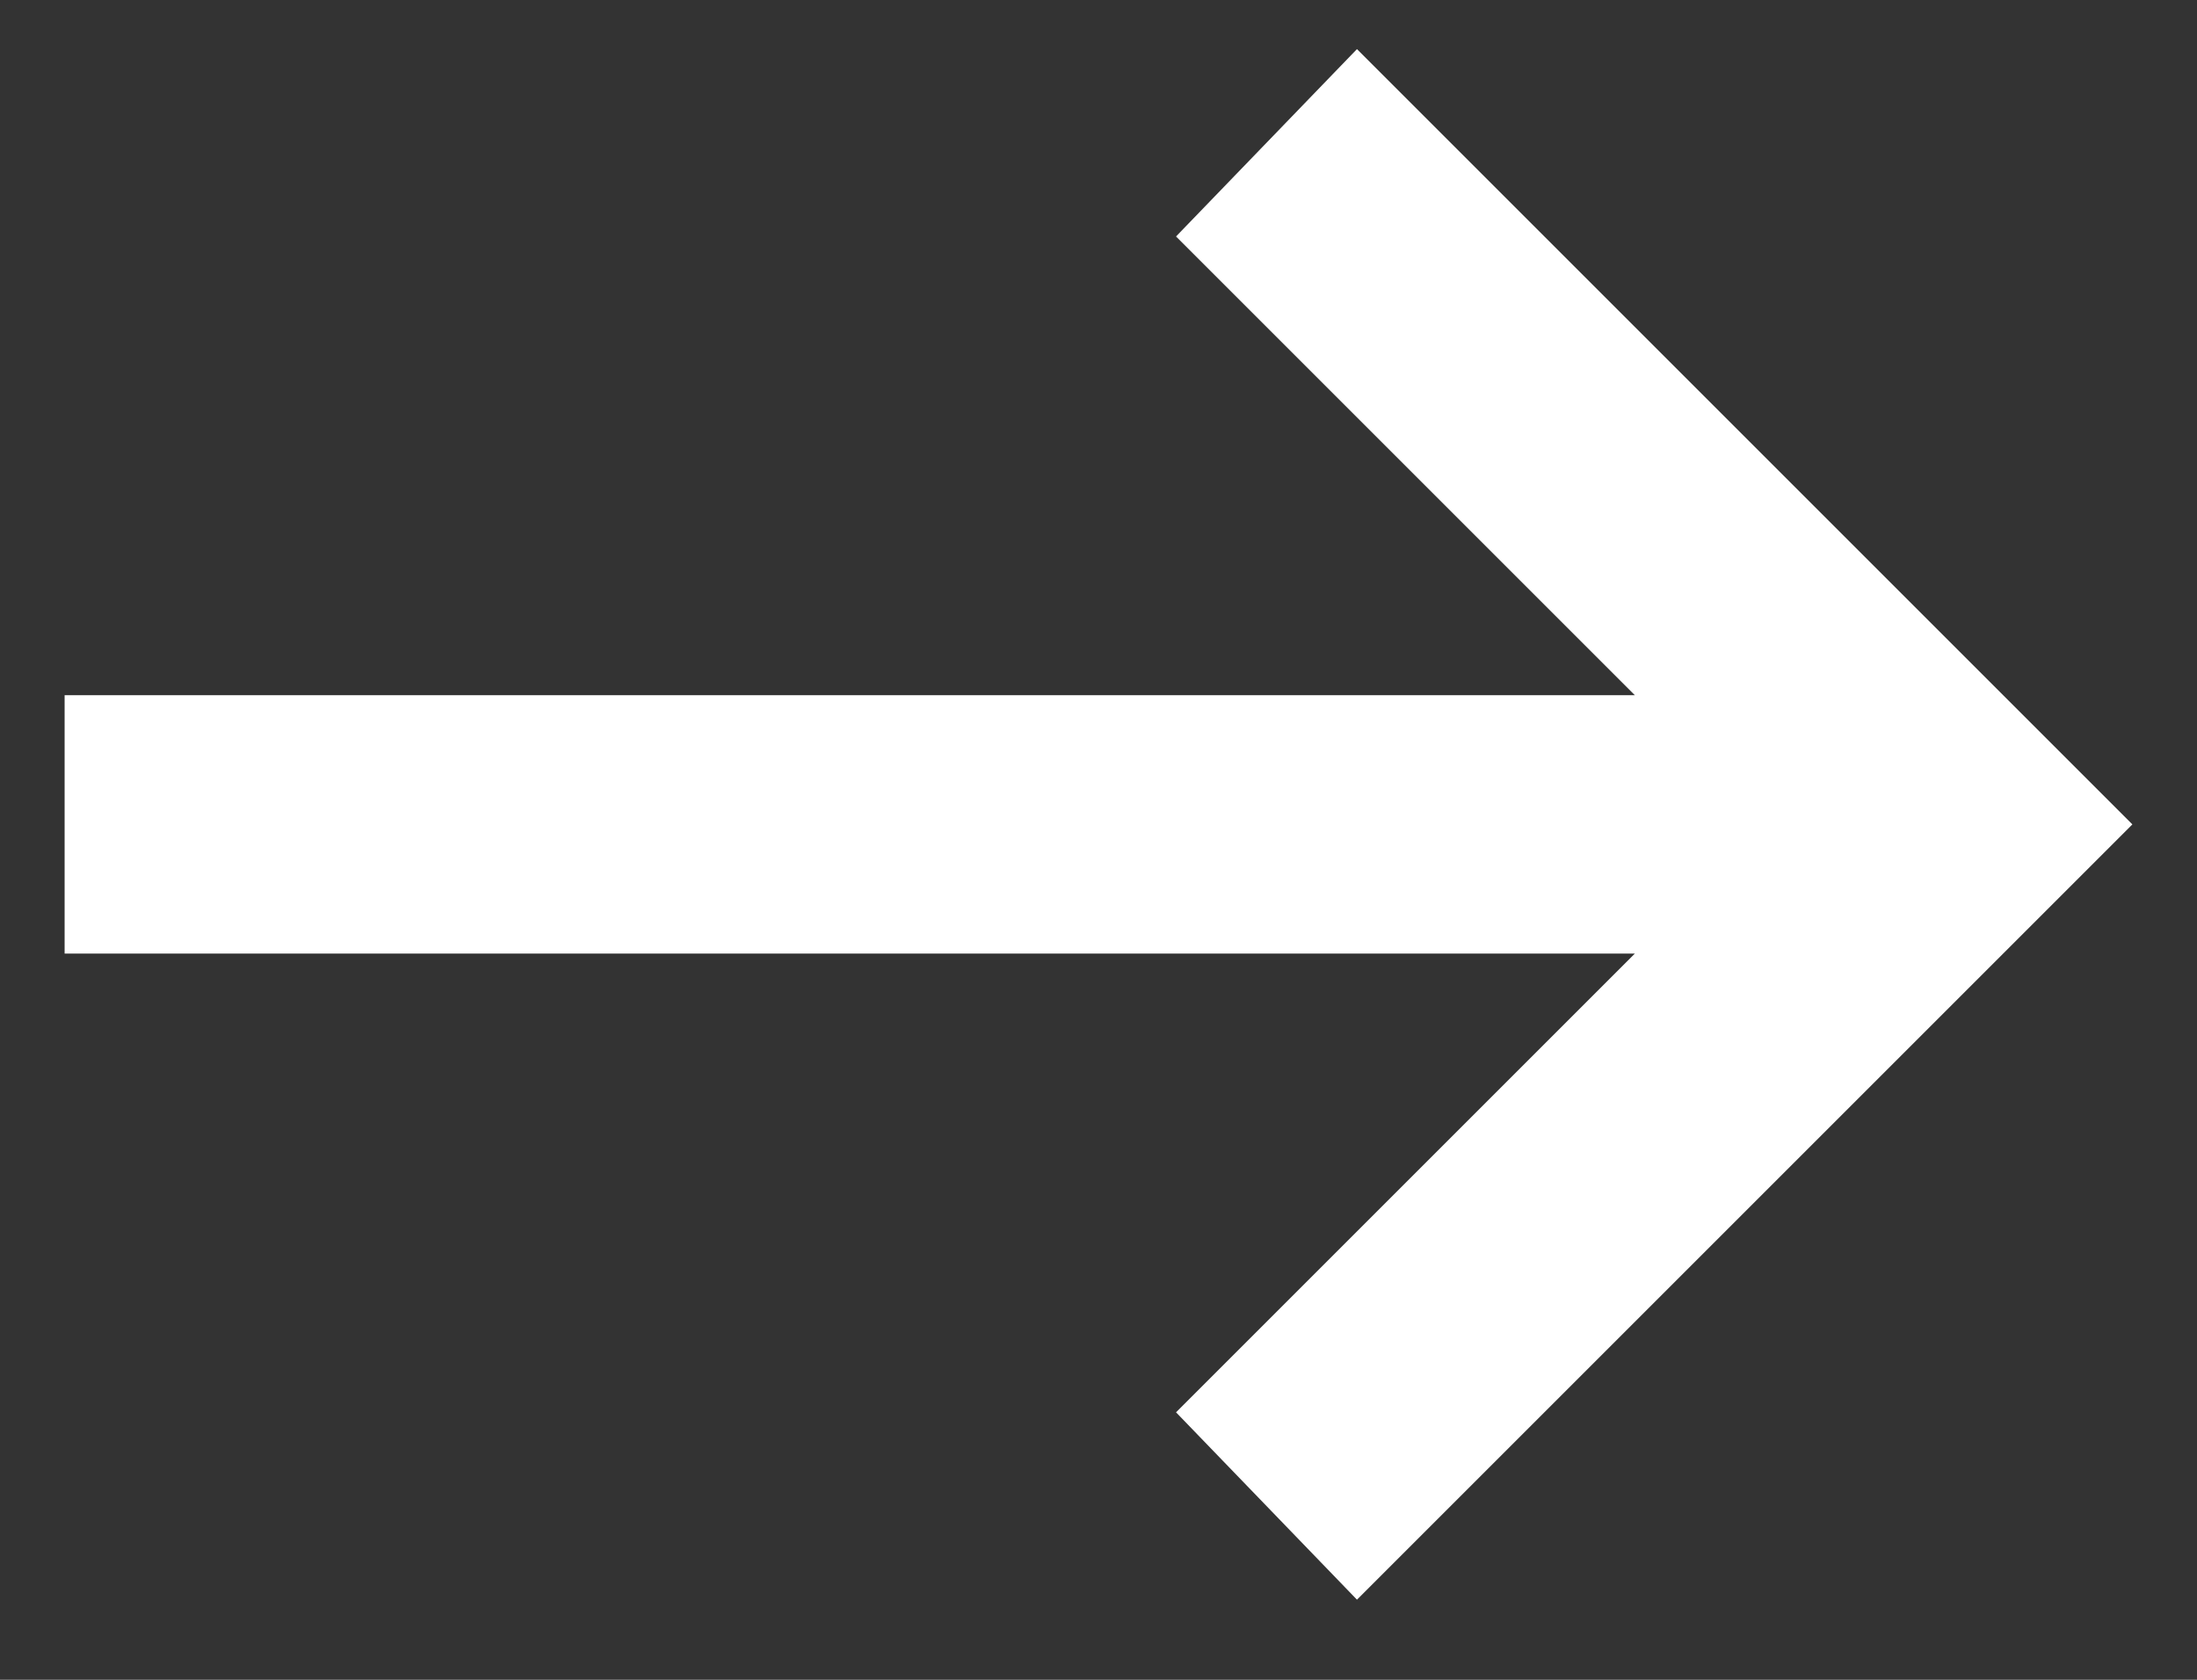 <?xml version="1.0" encoding="UTF-8" standalone="no"?><svg width='17' height='13' viewBox='0 0 17 13' fill='none' xmlns='http://www.w3.org/2000/svg'>
<rect x="0" y="0" width="17" height="13" fill="#333333" stroke="none"/>
<path d='M10.5 12.38L9.1 10.93L12.65 7.38H0.5V5.38H12.65L9.1 1.83L10.5 0.38L16.5 6.38L10.5 12.38Z' fill='white'/>
</svg>
